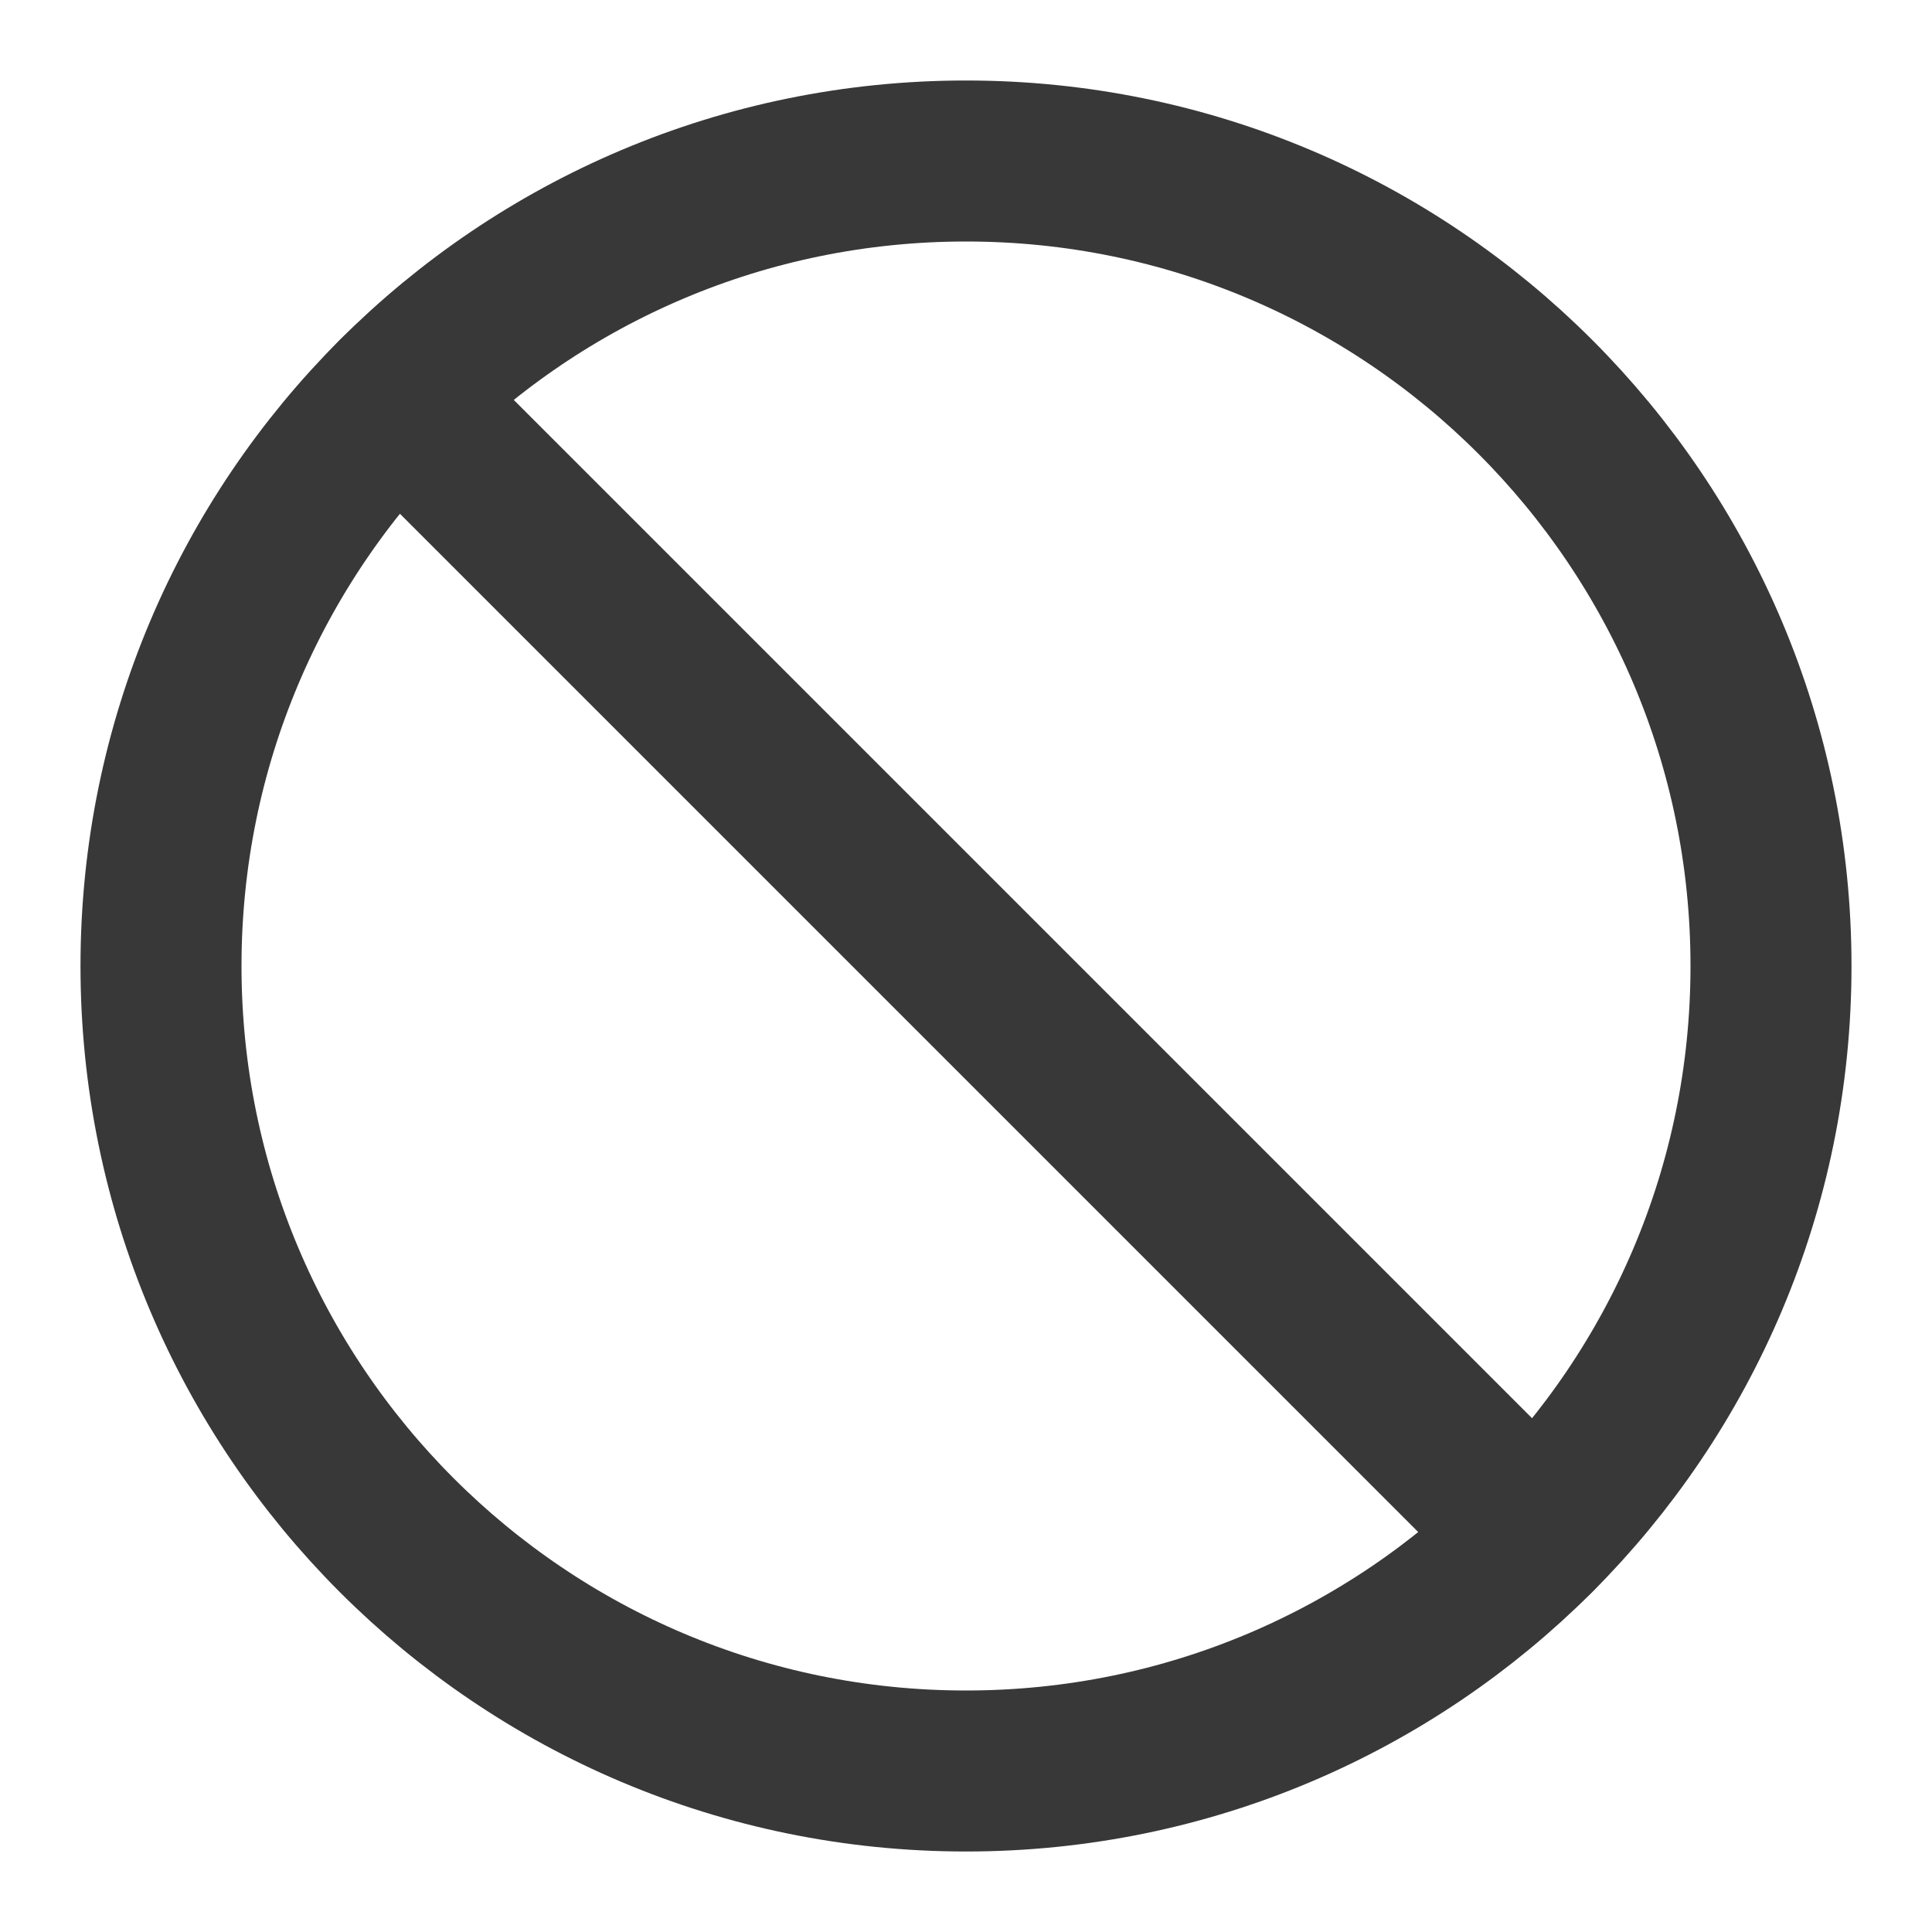 <svg width="24" height="24" viewBox="0 0 24 24" fill="none" xmlns="http://www.w3.org/2000/svg">
<path d="M12 22C17.523 22 22 17.523 22 12C22 6.477 17.523 2 12 2C6.477 2 2 6.477 2 12C2 17.523 6.477 22 12 22Z" stroke="#383839" stroke-width="2" stroke-linecap="round" stroke-linejoin="round"/>
<path d="M4.93 4.93L19.07 19.07" stroke="#383839" stroke-width="2" stroke-linecap="round" stroke-linejoin="round"/>
</svg>
